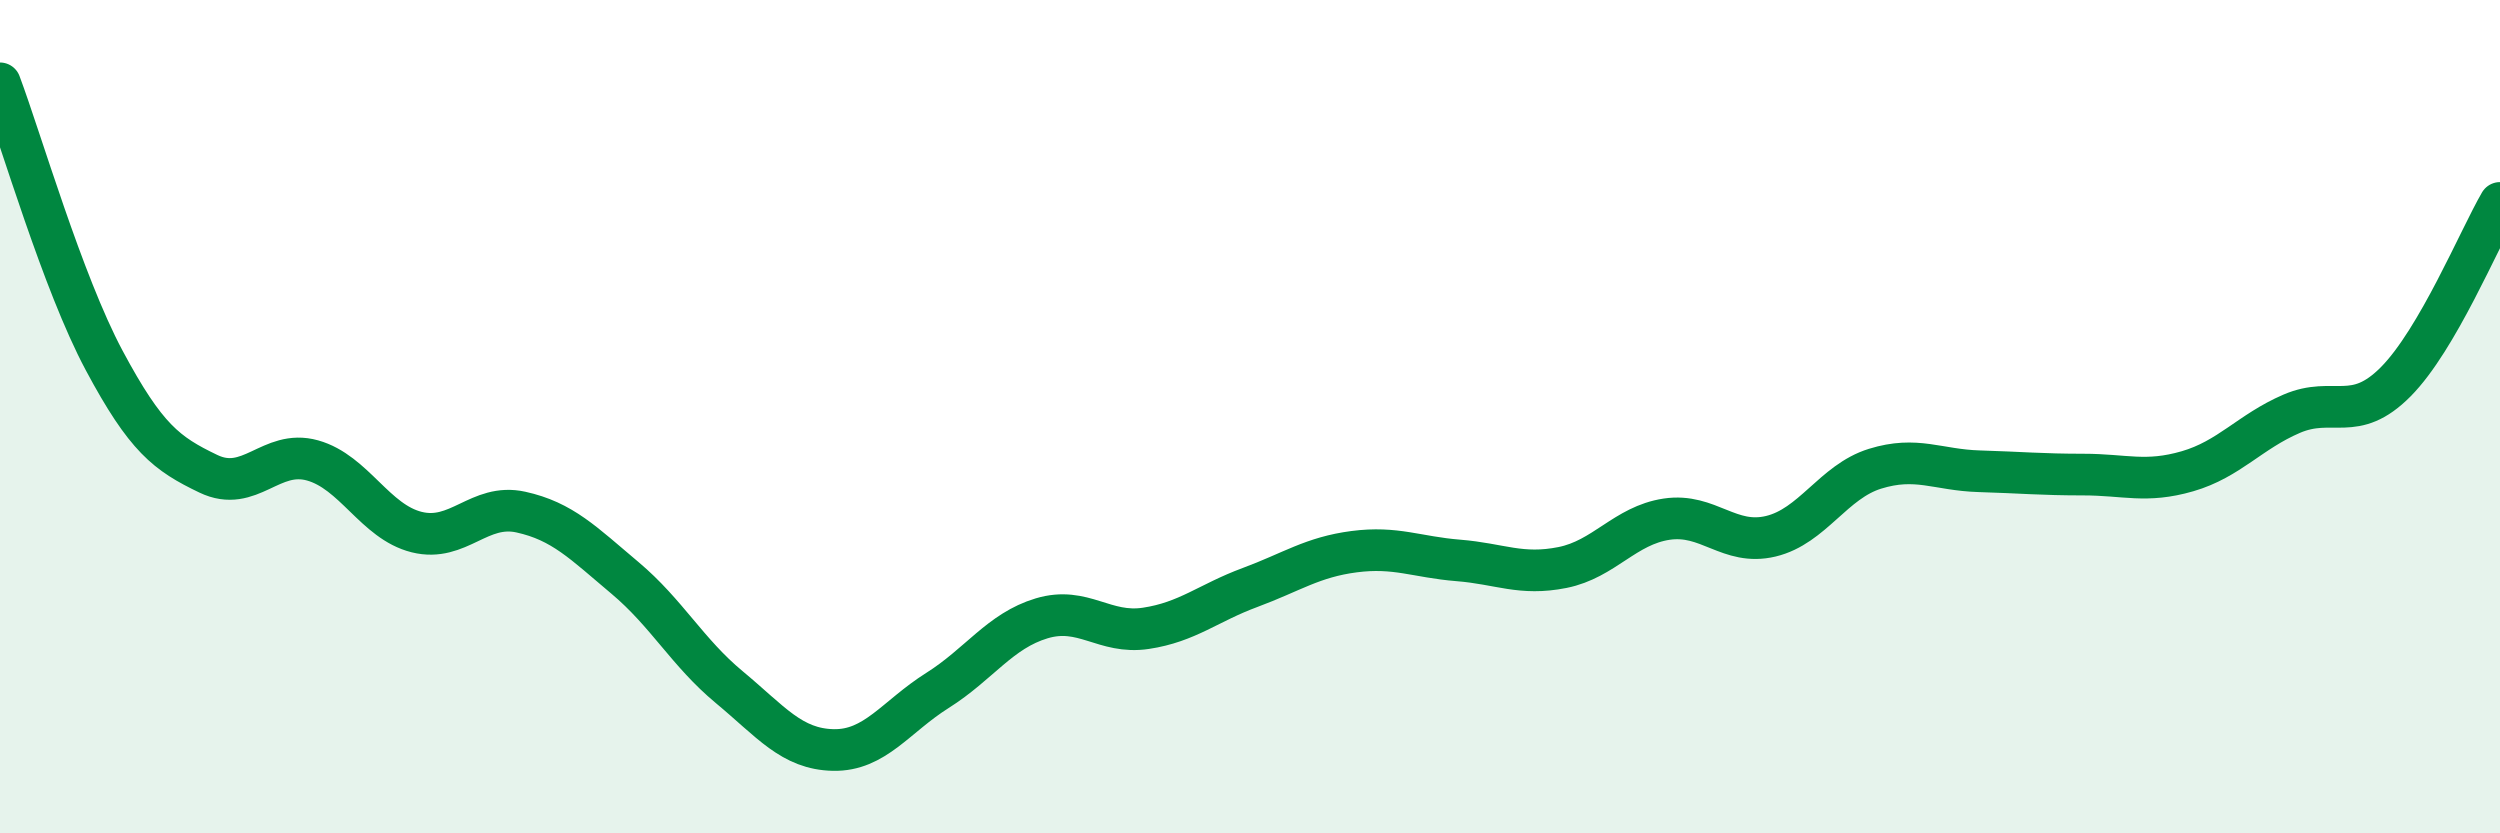 
    <svg width="60" height="20" viewBox="0 0 60 20" xmlns="http://www.w3.org/2000/svg">
      <path
        d="M 0,2 C 0.5,3.33 1.5,6.78 2.5,8.65 C 3.5,10.52 4,10.89 5,11.37 C 6,11.85 6.5,10.77 7.5,11.05 C 8.5,11.33 9,12.52 10,12.77 C 11,13.02 11.5,12.07 12.5,12.29 C 13.5,12.51 14,13.03 15,13.87 C 16,14.71 16.5,15.66 17.5,16.49 C 18.5,17.32 19,17.98 20,18 C 21,18.02 21.5,17.2 22.5,16.57 C 23.5,15.94 24,15.14 25,14.84 C 26,14.54 26.5,15.23 27.5,15.08 C 28.5,14.93 29,14.47 30,14.1 C 31,13.73 31.5,13.37 32.5,13.24 C 33.5,13.11 34,13.37 35,13.45 C 36,13.53 36.5,13.82 37.5,13.62 C 38.5,13.42 39,12.61 40,12.46 C 41,12.31 41.5,13.11 42.5,12.87 C 43.5,12.63 44,11.56 45,11.25 C 46,10.94 46.5,11.28 47.5,11.31 C 48.5,11.34 49,11.39 50,11.39 C 51,11.39 51.5,11.6 52.5,11.31 C 53.5,11.02 54,10.36 55,9.93 C 56,9.5 56.5,10.17 57.5,9.16 C 58.5,8.15 59.5,5.73 60,4.87L60 20L0 20Z"
        fill="#008740"
        opacity="0.1"
        stroke-linecap="round"
        stroke-linejoin="round"
      />
      <path
        d="M 0,2 C 0.5,3.33 1.5,6.78 2.5,8.65 C 3.5,10.52 4,10.89 5,11.37 C 6,11.85 6.5,10.77 7.5,11.05 C 8.5,11.33 9,12.52 10,12.77 C 11,13.02 11.5,12.07 12.5,12.29 C 13.5,12.51 14,13.03 15,13.87 C 16,14.71 16.5,15.66 17.5,16.49 C 18.5,17.32 19,17.98 20,18 C 21,18.02 21.5,17.2 22.5,16.57 C 23.5,15.94 24,15.14 25,14.84 C 26,14.54 26.5,15.23 27.5,15.08 C 28.5,14.93 29,14.47 30,14.1 C 31,13.73 31.5,13.37 32.5,13.24 C 33.5,13.11 34,13.37 35,13.45 C 36,13.53 36.5,13.82 37.5,13.62 C 38.5,13.42 39,12.61 40,12.46 C 41,12.31 41.5,13.11 42.5,12.87 C 43.5,12.63 44,11.56 45,11.25 C 46,10.94 46.5,11.28 47.5,11.31 C 48.5,11.34 49,11.39 50,11.39 C 51,11.39 51.5,11.6 52.5,11.31 C 53.5,11.02 54,10.36 55,9.93 C 56,9.5 56.5,10.17 57.5,9.16 C 58.5,8.15 59.5,5.73 60,4.87"
        stroke="#008740"
        stroke-width="1"
        fill="none"
        stroke-linecap="round"
        stroke-linejoin="round"
      />
    </svg>
  